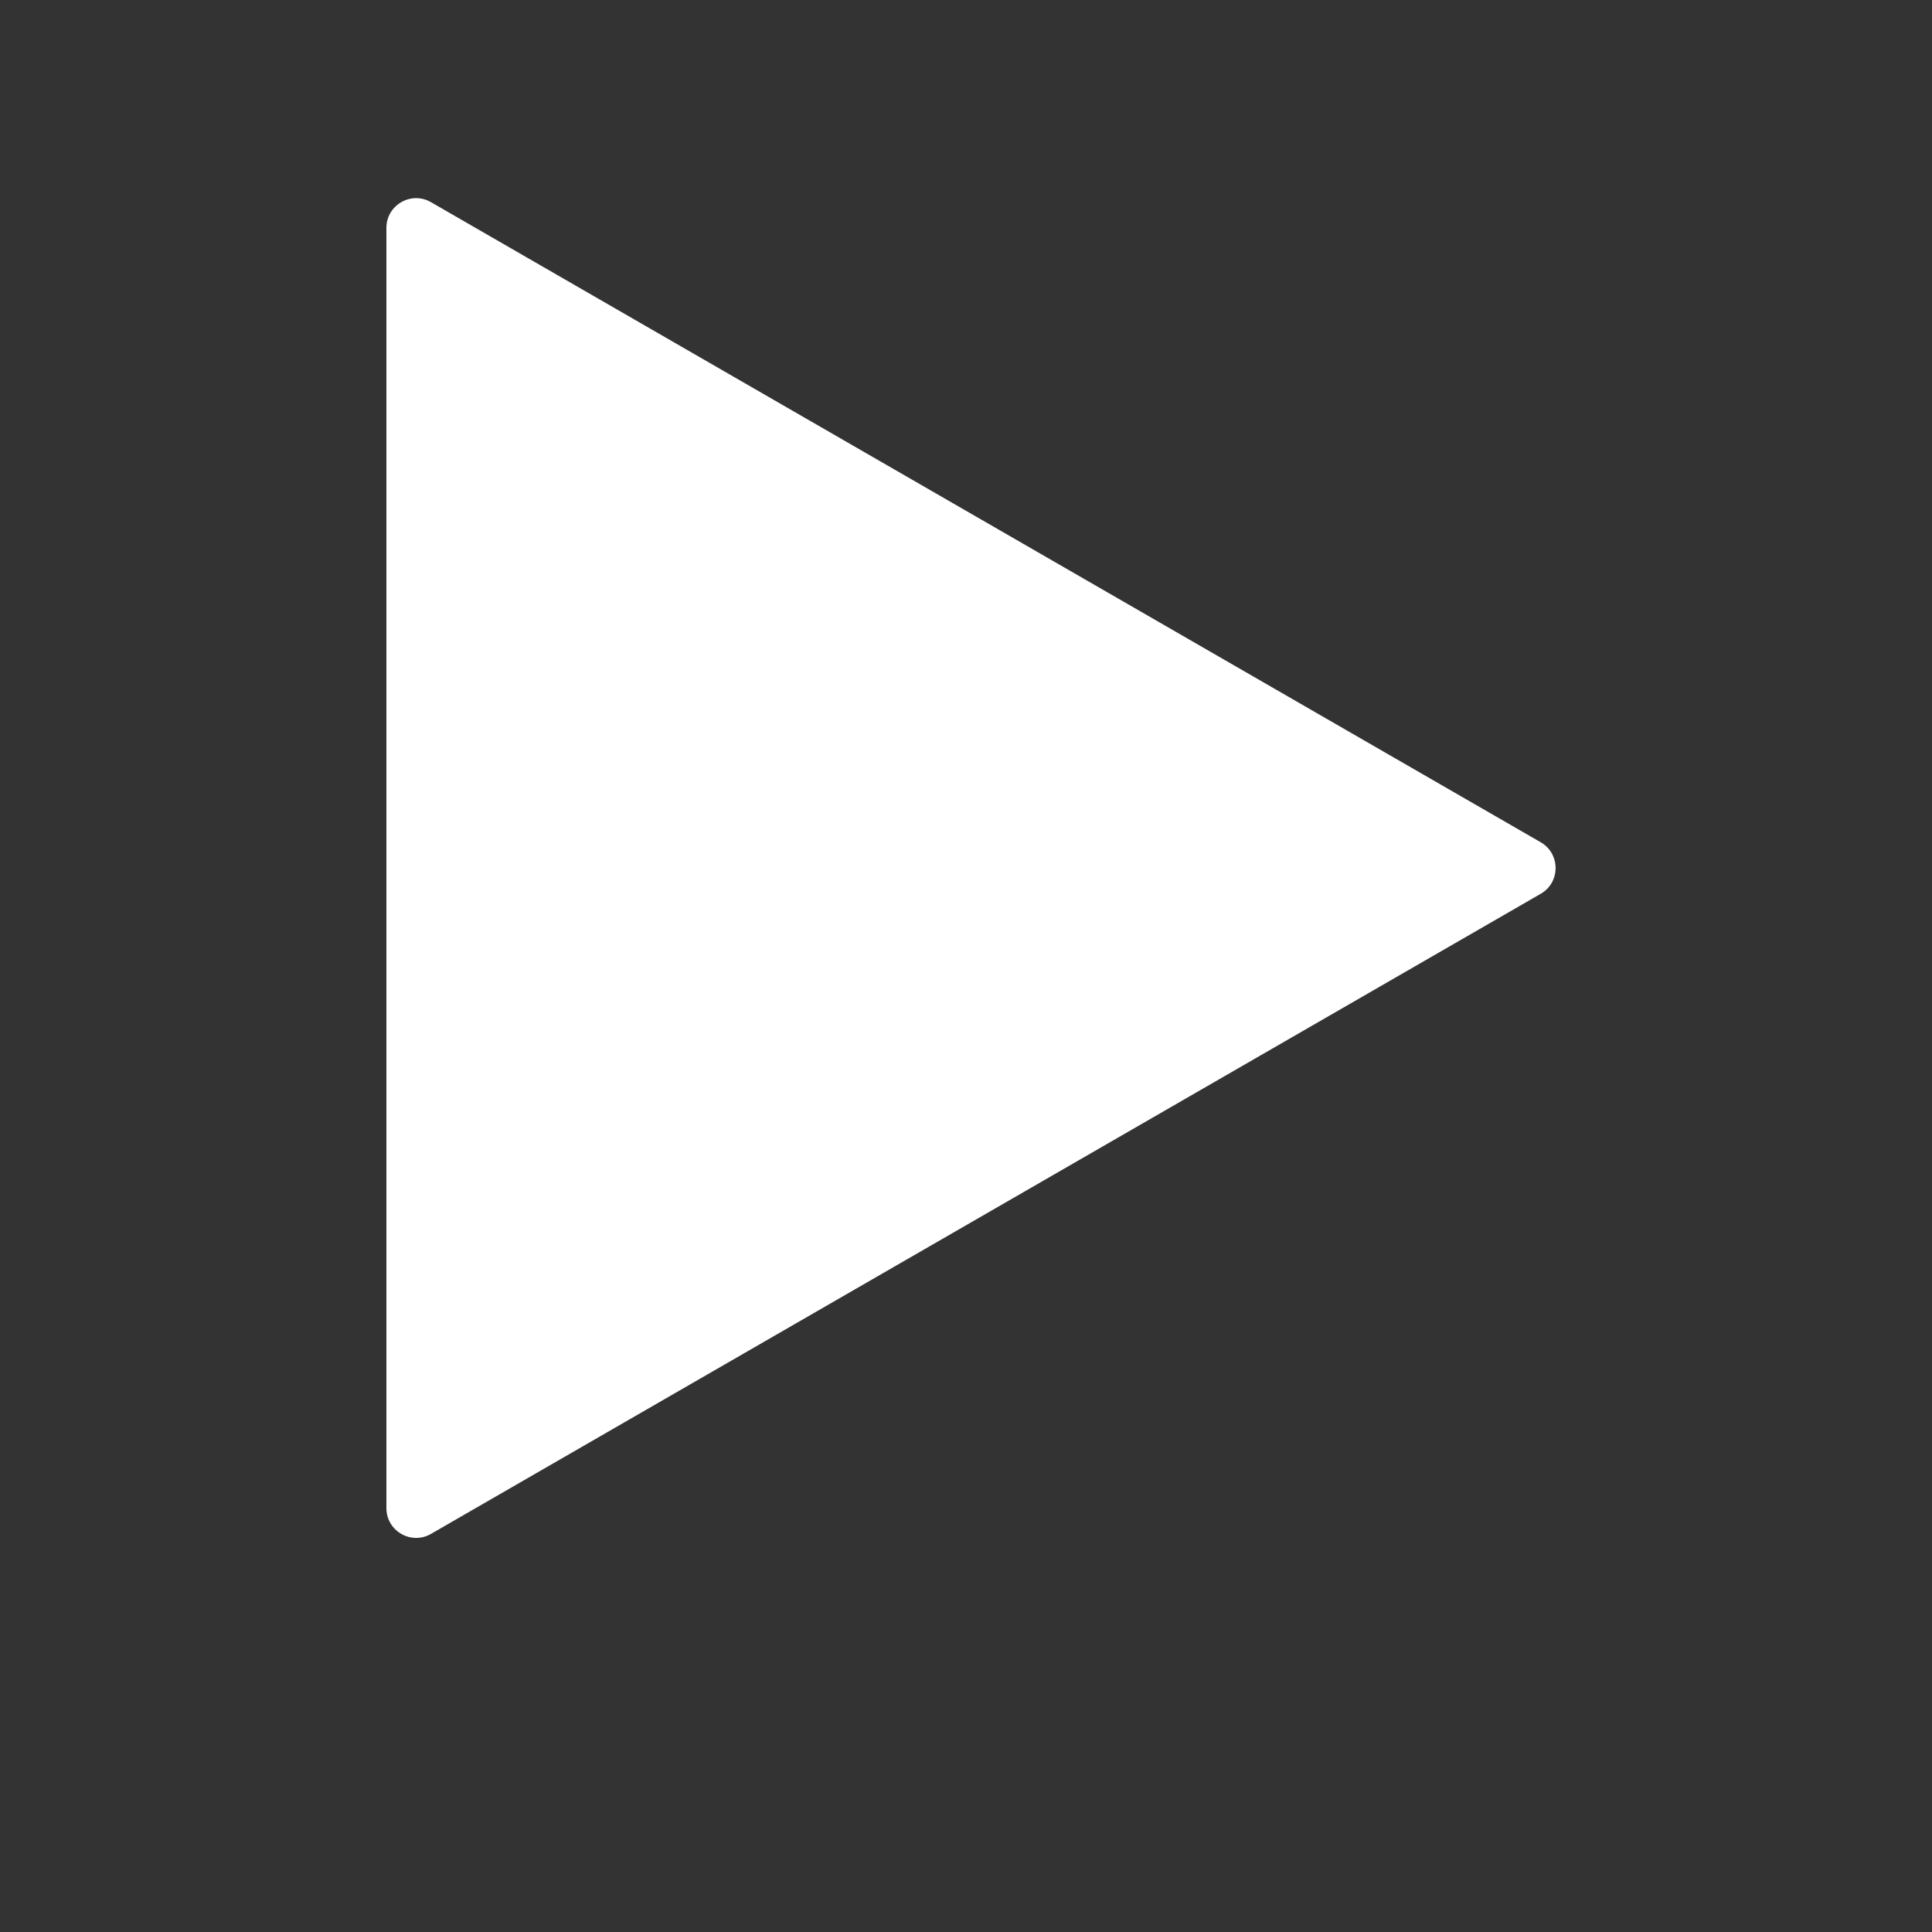 <svg width="195" height="195" viewBox="0 0 195 195" fill="none" xmlns="http://www.w3.org/2000/svg">
<rect x="0" y="0" width="195" height="195" fill="#333333" stroke="none"/>
<g id="Icon Frame">
<path id="Play" d="M39 23.004C39 20.695 41.498 19.252 43.498 20.405L155.51 85.013L155.691 85.126C157.509 86.346 157.448 89.092 155.51 90.21L43.498 154.819C41.498 155.972 39 154.528 39 152.22V23.004Z" fill="white"/>
</g>
</svg>
